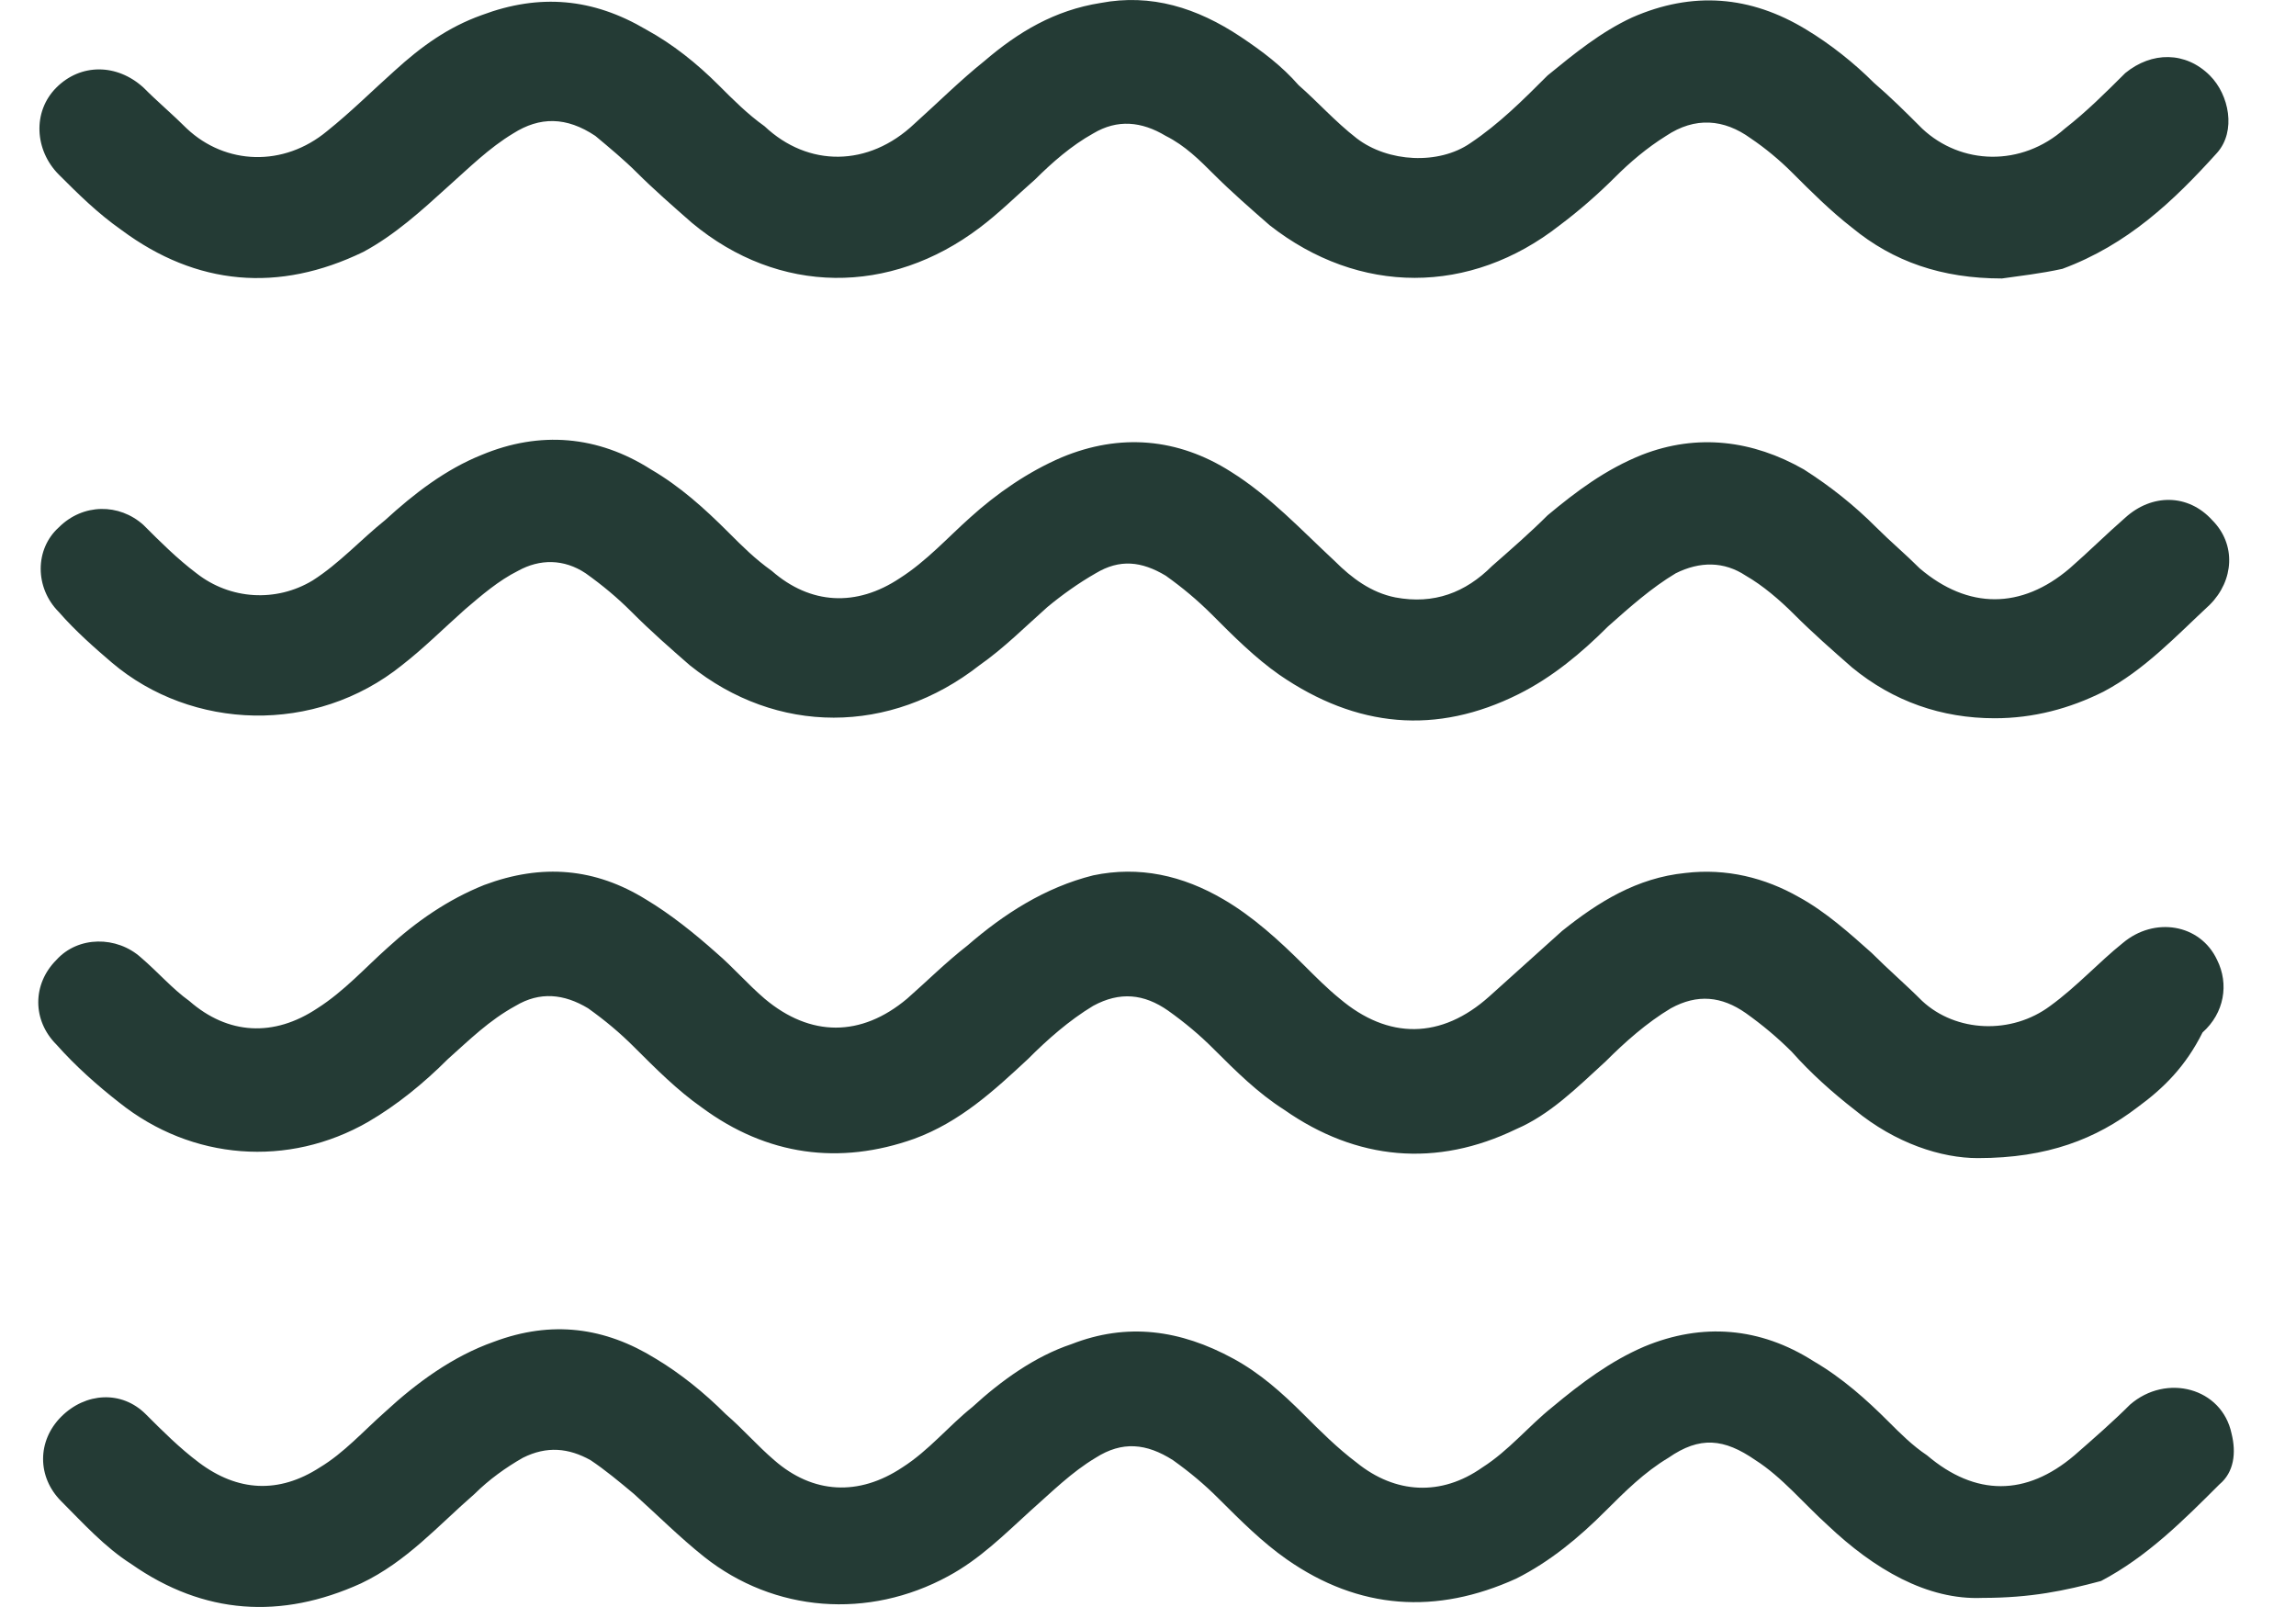 <svg width="30" height="21" viewBox="0 0 30 21" fill="none" xmlns="http://www.w3.org/2000/svg">
<path d="M26.158 3.639C25.369 3.639 24.737 3.418 24.2 2.976C23.916 2.755 23.663 2.502 23.411 2.25C23.253 2.092 23.063 1.934 22.874 1.807C22.526 1.555 22.148 1.523 21.769 1.776C21.516 1.934 21.295 2.123 21.105 2.313C20.884 2.534 20.632 2.755 20.379 2.944C19.211 3.86 17.758 3.86 16.59 2.944C16.337 2.723 16.084 2.502 15.863 2.281C15.674 2.092 15.484 1.902 15.232 1.776C14.916 1.586 14.6 1.555 14.284 1.744C14 1.902 13.748 2.123 13.526 2.344C13.274 2.565 13.053 2.786 12.8 2.976C11.632 3.86 10.179 3.86 9.042 2.913C8.79 2.692 8.537 2.471 8.316 2.25C8.158 2.092 7.968 1.934 7.779 1.776C7.4 1.523 7.053 1.523 6.705 1.744C6.39 1.934 6.137 2.186 5.853 2.439C5.505 2.755 5.158 3.071 4.747 3.292C3.642 3.828 2.568 3.734 1.589 3.007C1.274 2.786 1.021 2.534 0.768 2.281C0.453 1.965 0.421 1.46 0.737 1.144C1.053 0.828 1.526 0.828 1.874 1.144C2.063 1.334 2.253 1.492 2.442 1.681C2.947 2.155 3.705 2.186 4.274 1.713C4.59 1.46 4.874 1.176 5.158 0.923C5.505 0.607 5.853 0.355 6.295 0.197C7.053 -0.087 7.747 -0.024 8.442 0.386C8.79 0.576 9.105 0.828 9.39 1.113C9.579 1.302 9.768 1.492 9.99 1.65C10.558 2.186 11.347 2.186 11.947 1.618C12.263 1.334 12.547 1.05 12.863 0.797C13.305 0.418 13.779 0.134 14.379 0.039C15.042 -0.087 15.642 0.102 16.211 0.481C16.495 0.671 16.747 0.86 16.968 1.113C17.221 1.334 17.442 1.586 17.726 1.807C18.137 2.123 18.8 2.155 19.211 1.871C19.59 1.618 19.905 1.302 20.221 0.986C20.569 0.702 20.916 0.418 21.326 0.228C22.116 -0.119 22.874 -0.056 23.6 0.386C23.916 0.576 24.232 0.828 24.484 1.081C24.705 1.271 24.895 1.46 25.116 1.681C25.621 2.155 26.411 2.186 26.979 1.681C27.263 1.46 27.516 1.207 27.769 0.955C28.116 0.671 28.558 0.671 28.874 0.986C29.127 1.239 29.221 1.713 28.969 1.997C28.4 2.628 27.8 3.197 26.948 3.513C26.663 3.576 26.379 3.607 26.158 3.639Z" fill="#243B35"/>
<path d="M25.842 15.134C25.369 15.134 24.769 14.944 24.232 14.502C23.948 14.281 23.663 14.028 23.411 13.744C23.221 13.555 23.032 13.397 22.811 13.239C22.495 13.018 22.179 12.986 21.832 13.176C21.516 13.365 21.232 13.618 20.979 13.871C20.6 14.218 20.253 14.565 19.811 14.755C18.769 15.26 17.726 15.165 16.779 14.502C16.432 14.281 16.148 13.997 15.863 13.713C15.674 13.523 15.484 13.365 15.263 13.207C14.947 12.986 14.632 12.955 14.284 13.144C13.969 13.334 13.684 13.586 13.432 13.839C12.99 14.25 12.547 14.66 11.947 14.881C10.969 15.229 10.021 15.102 9.168 14.471C8.853 14.25 8.568 13.965 8.284 13.681C8.095 13.492 7.905 13.334 7.684 13.176C7.368 12.986 7.053 12.955 6.737 13.144C6.39 13.334 6.137 13.586 5.853 13.839C5.537 14.155 5.19 14.439 4.811 14.66C3.768 15.26 2.505 15.165 1.558 14.408C1.274 14.186 0.989 13.934 0.737 13.65C0.421 13.334 0.421 12.86 0.737 12.544C1.021 12.229 1.526 12.229 1.842 12.513C2.063 12.702 2.253 12.923 2.474 13.081C2.979 13.523 3.579 13.555 4.147 13.176C4.495 12.955 4.779 12.639 5.063 12.386C5.442 12.039 5.853 11.755 6.326 11.565C7.084 11.281 7.779 11.344 8.442 11.755C8.758 11.944 9.074 12.197 9.358 12.45C9.579 12.639 9.768 12.86 9.99 13.05C10.589 13.555 11.253 13.555 11.853 13.05C12.105 12.829 12.358 12.576 12.642 12.355C13.116 11.944 13.653 11.597 14.284 11.439C14.884 11.313 15.453 11.439 15.99 11.755C16.369 11.976 16.716 12.292 17.032 12.607C17.19 12.765 17.348 12.923 17.505 13.05C18.137 13.586 18.832 13.586 19.463 13.018C19.779 12.734 20.095 12.45 20.411 12.165C20.884 11.786 21.39 11.471 22.021 11.408C22.558 11.344 23.063 11.471 23.505 11.723C23.853 11.913 24.169 12.197 24.453 12.45C24.674 12.671 24.895 12.86 25.116 13.081C25.558 13.492 26.284 13.523 26.79 13.144C27.137 12.892 27.421 12.576 27.737 12.323C28.148 11.976 28.748 12.071 28.969 12.544C29.127 12.86 29.063 13.239 28.779 13.492C28.558 13.934 28.274 14.218 27.927 14.471C27.39 14.881 26.758 15.134 25.842 15.134Z" fill="#243B35"/>
<path d="M26.063 9.386C25.369 9.386 24.737 9.165 24.2 8.723C23.948 8.502 23.695 8.281 23.442 8.028C23.253 7.839 23.032 7.65 22.811 7.523C22.526 7.334 22.211 7.334 21.895 7.492C21.579 7.681 21.295 7.934 21.011 8.186C20.663 8.534 20.284 8.85 19.842 9.071C18.769 9.607 17.726 9.513 16.716 8.818C16.4 8.597 16.116 8.313 15.832 8.028C15.642 7.839 15.453 7.681 15.232 7.523C14.916 7.334 14.632 7.302 14.316 7.492C14.095 7.618 13.874 7.776 13.684 7.934C13.4 8.186 13.116 8.471 12.8 8.692C11.632 9.607 10.147 9.607 9.011 8.692C8.758 8.471 8.505 8.25 8.253 7.997C8.063 7.807 7.874 7.65 7.653 7.492C7.368 7.302 7.053 7.302 6.768 7.46C6.516 7.586 6.295 7.776 6.074 7.965C5.79 8.218 5.537 8.471 5.253 8.692C4.116 9.607 2.505 9.544 1.463 8.66C1.242 8.471 0.989 8.25 0.768 7.997C0.453 7.681 0.453 7.176 0.768 6.892C1.084 6.576 1.558 6.576 1.874 6.86C2.095 7.081 2.316 7.302 2.568 7.492C3.011 7.839 3.611 7.871 4.084 7.586C4.432 7.365 4.716 7.05 5.032 6.797C5.411 6.45 5.821 6.134 6.295 5.944C7.053 5.628 7.811 5.692 8.505 6.134C8.884 6.355 9.2 6.639 9.516 6.955C9.705 7.144 9.863 7.302 10.084 7.46C10.589 7.902 11.19 7.934 11.758 7.555C12.105 7.334 12.39 7.018 12.674 6.765C13.021 6.45 13.432 6.165 13.874 5.976C14.632 5.66 15.39 5.723 16.084 6.165C16.59 6.481 17 6.923 17.442 7.334C17.663 7.555 17.916 7.744 18.232 7.807C18.737 7.902 19.148 7.744 19.495 7.397C19.747 7.176 20 6.955 20.221 6.734C20.6 6.418 20.979 6.134 21.453 5.944C22.179 5.66 22.905 5.755 23.569 6.134C23.916 6.355 24.232 6.607 24.516 6.892C24.705 7.081 24.895 7.239 25.084 7.428C25.716 7.965 26.411 7.965 27.042 7.428C27.295 7.207 27.516 6.986 27.769 6.765C28.116 6.45 28.59 6.45 28.905 6.797C29.221 7.113 29.19 7.586 28.874 7.902C28.432 8.313 28.021 8.755 27.484 9.039C27.042 9.26 26.569 9.386 26.063 9.386Z" fill="#243B35"/>
<path d="M25.905 20.881C25.179 20.913 24.484 20.502 23.884 19.934C23.569 19.65 23.284 19.302 22.937 19.081C22.526 18.797 22.211 18.765 21.8 19.05C21.484 19.239 21.232 19.492 20.979 19.744C20.632 20.092 20.253 20.407 19.811 20.629C18.769 21.102 17.758 21.039 16.811 20.376C16.495 20.155 16.211 19.871 15.926 19.587C15.737 19.397 15.547 19.239 15.326 19.081C14.979 18.86 14.663 18.829 14.316 19.05C14 19.239 13.748 19.492 13.463 19.744C13.116 20.06 12.8 20.376 12.39 20.597C11.347 21.165 10.116 21.071 9.2 20.344C8.884 20.092 8.6 19.808 8.284 19.523C8.095 19.365 7.905 19.207 7.716 19.081C7.432 18.923 7.147 18.892 6.832 19.05C6.611 19.176 6.39 19.334 6.2 19.523C5.726 19.934 5.316 20.407 4.716 20.692C3.674 21.165 2.663 21.102 1.716 20.439C1.368 20.218 1.084 19.902 0.8 19.618C0.484 19.302 0.484 18.829 0.8 18.513C1.116 18.197 1.589 18.165 1.905 18.481C2.126 18.702 2.347 18.923 2.6 19.113C3.105 19.492 3.642 19.523 4.179 19.176C4.495 18.986 4.747 18.702 5.032 18.45C5.442 18.071 5.916 17.723 6.453 17.534C7.211 17.25 7.905 17.344 8.568 17.755C8.884 17.944 9.2 18.197 9.484 18.481C9.705 18.671 9.895 18.892 10.116 19.081C10.621 19.523 11.221 19.555 11.79 19.176C12.137 18.955 12.39 18.639 12.705 18.387C13.084 18.039 13.526 17.723 14 17.565C14.726 17.281 15.421 17.376 16.116 17.755C16.463 17.944 16.747 18.197 17.032 18.481C17.253 18.702 17.474 18.923 17.726 19.113C18.232 19.523 18.832 19.555 19.369 19.176C19.716 18.955 19.969 18.639 20.284 18.387C20.663 18.071 21.042 17.787 21.484 17.597C22.242 17.281 23 17.344 23.695 17.787C24.074 18.008 24.39 18.292 24.674 18.576C24.832 18.734 24.99 18.892 25.179 19.018C25.811 19.555 26.474 19.555 27.105 19.018C27.358 18.797 27.611 18.576 27.832 18.355C28.305 17.944 29.032 18.134 29.158 18.734C29.221 18.986 29.19 19.239 29 19.397C28.526 19.871 28.053 20.344 27.453 20.66C26.979 20.787 26.537 20.881 25.905 20.881Z" fill="#243B35"/>
</svg>
